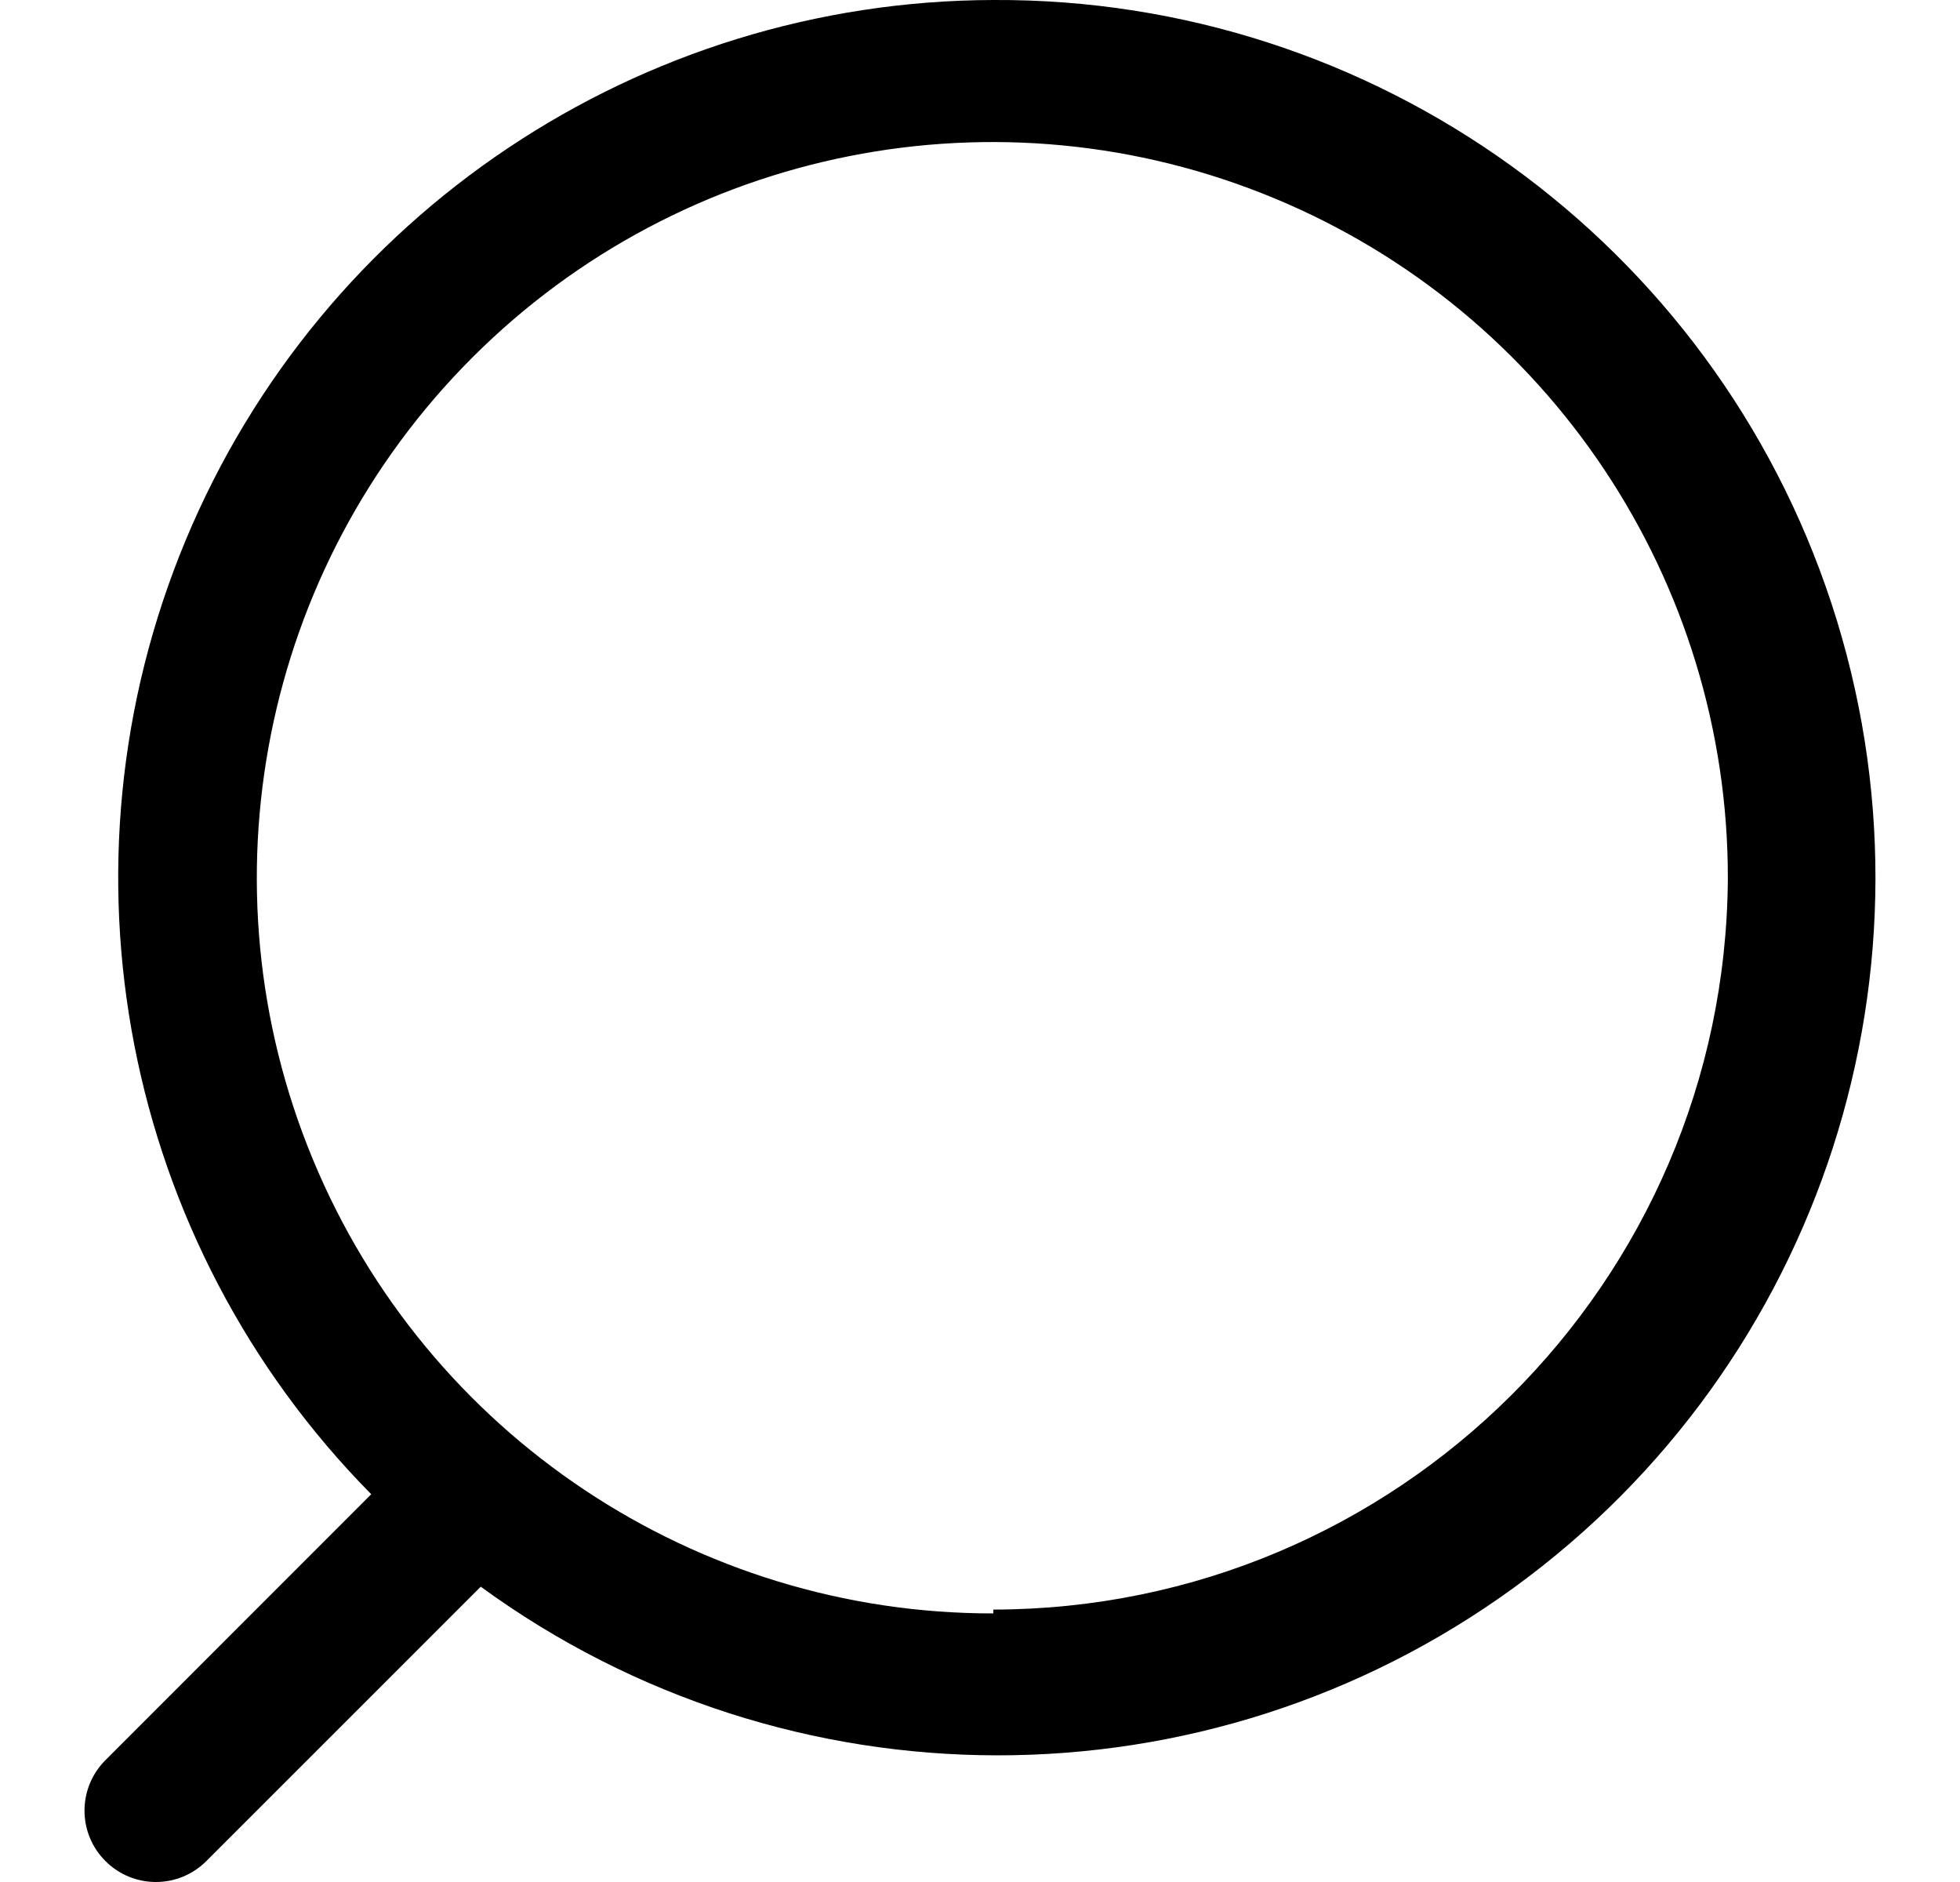 <svg class="mi-icono-svg" fill="currentColor" xmlns="http://www.w3.org/2000/svg" width="25" height="24" viewBox="0 0 25 24">
  <path d="M12.67 0C17.528 -0.025 21.849 3.087 23.363 7.703C24.878 12.32 23.241 17.387 19.312 20.245C15.382 23.102 10.057 23.098 6.132 20.234L2.632 23.733C2.276 24.089 1.701 24.089 1.345 23.733C0.989 23.378 0.989 22.802 1.345 22.446L4.735 19.055C1.568 15.847 0.635 11.052 2.368 6.89C4.101 2.729 8.162 0.012 12.67 0ZM16.253 2.528C12.747 1.073 8.709 1.875 6.024 4.56C3.34 7.244 2.537 11.282 3.992 14.788C5.447 18.295 8.873 20.579 12.67 20.575V20.526C17.822 20.519 22.005 16.358 22.039 11.205C22.044 7.409 19.76 3.983 16.253 2.528Z"/>
</svg>